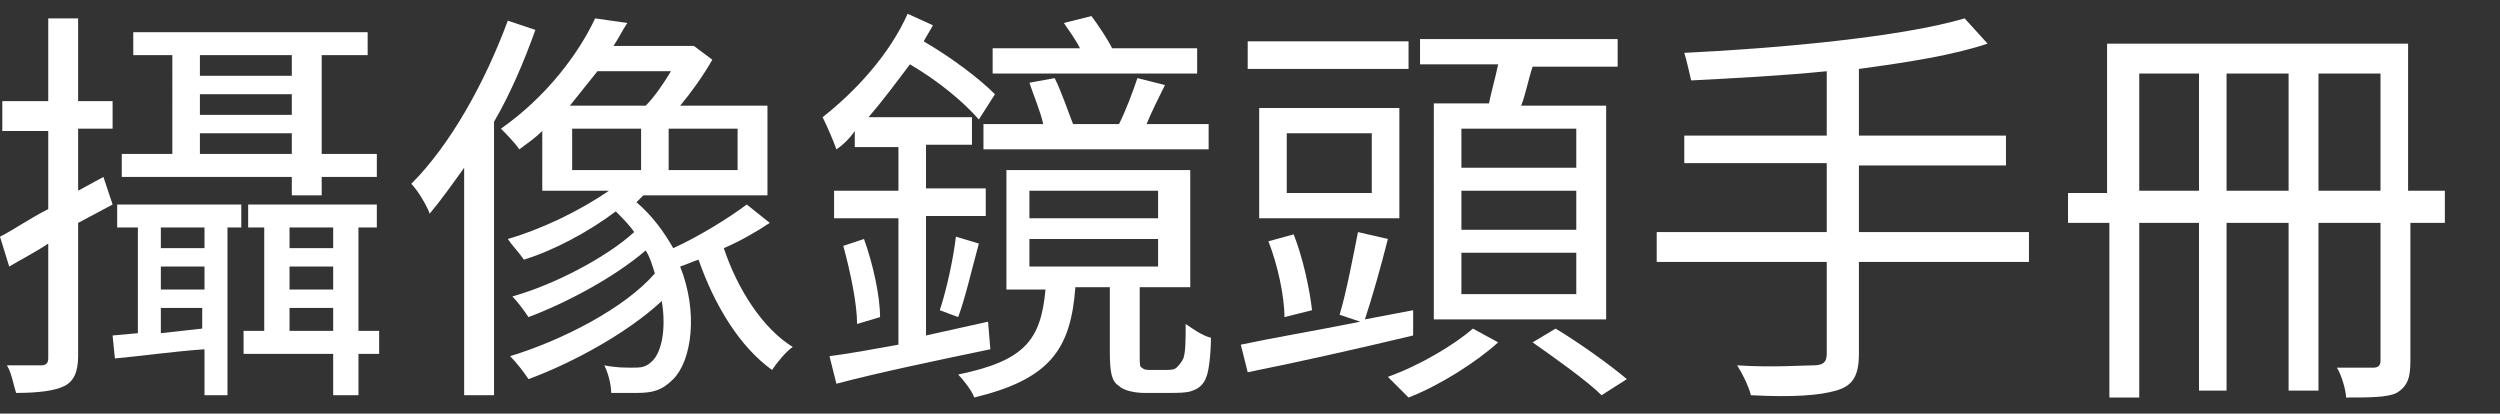 <?xml version="1.0" encoding="utf-8"?>
<!-- Generator: Adobe Illustrator 25.2.3, SVG Export Plug-In . SVG Version: 6.00 Build 0)  -->
<svg version="1.1" id="Layer_1" xmlns="http://www.w3.org/2000/svg" xmlns:xlink="http://www.w3.org/1999/xlink" x="0px" y="0px"
	 viewBox="0 0 108.8 18" style="enable-background:new 0 0 108.8 18;" xml:space="preserve">
<rect x="0" y="0" width="108.8" height="18" fill="#333333" stroke="none"/>
<style type="text/css">
	.st0{fill:#FFFFFF;}
</style>
<g>
	<g>
		<path class="st0" d="M3.4,9.7v5.8c0,0.7-0.2,1.1-0.6,1.3c-0.4,0.2-1.1,0.3-2.1,0.3c-0.1-0.3-0.2-0.9-0.4-1.2c0.7,0,1.4,0,1.5,0
			c0.2,0,0.3-0.1,0.3-0.3v-5c-0.6,0.4-1.2,0.7-1.7,1L0,10.3C0.6,10,1.3,9.5,2.1,9.1V5.7h-2V4.4h2V0.8h1.3v3.6h1.5v1.2H3.4v2.7
			l1.1-0.6l0.4,1.2L3.4,9.7z M5.1,8.9h5.4v1H9.9v7.3h-1v-2c-1.4,0.1-2.8,0.3-3.9,0.4l-0.1-1l1.1-0.1V9.9H5.1V8.9z M12.7,7.7H5.3v-1
			h2.2V2.4H5.8v-1h10.2v1H14v4.3h2.4v1H14v0.8h-1.3V7.7z M8.8,9.9H7v0.9h1.9V9.9z M8.8,11.6H7v1h1.9V11.6z M8.8,14.3v-0.9H7v1.1
			L8.8,14.3z M8.7,2.4v0.9h4V2.4H8.7z M8.7,5h4V4.1h-4V5z M12.7,6.7V5.8h-4v0.9H12.7z M16.5,15.4h-0.9v1.8h-1.1v-1.8h-3.9v-1h0.9
			V9.9h-0.7v-1h5.6v1h-0.8v4.5h0.9V15.4z M12.6,9.9v0.9h1.9V9.9H12.6z M12.6,12.6h1.9v-1h-1.9V12.6z M14.5,14.4v-1h-1.9v1H14.5z"/>
		<path class="st0" d="M23.3,1.3c-0.5,1.4-1.1,2.8-1.8,4v11.9h-1.3V7.3c-0.5,0.7-1,1.4-1.5,2c-0.1-0.3-0.5-1-0.8-1.3
			c1.7-1.7,3.2-4.4,4.2-7.1L23.3,1.3z M33.5,9.7c-0.6,0.4-1.3,0.8-2,1.1c0.6,1.8,1.7,3.5,3,4.3c-0.3,0.2-0.7,0.7-0.9,1
			c-1.4-1-2.5-2.8-3.2-4.8c-0.3,0.1-0.5,0.2-0.8,0.3c0.8,2,0.5,4.1-0.3,4.9c-0.5,0.5-0.9,0.6-1.6,0.6c-0.3,0-0.7,0-1.1,0
			c0-0.3-0.1-0.8-0.3-1.2c0.5,0.1,0.9,0.1,1.2,0.1c0.4,0,0.6,0,0.9-0.3c0.4-0.4,0.6-1.4,0.4-2.6c-1.5,1.4-3.9,2.7-5.8,3.4
			c-0.2-0.3-0.5-0.7-0.8-1c2.3-0.7,5-2.1,6.3-3.6c-0.1-0.3-0.2-0.7-0.4-1c-1.4,1.2-3.5,2.3-5.1,2.9c-0.2-0.3-0.5-0.7-0.7-0.9
			c1.8-0.5,4.1-1.7,5.3-2.8c-0.2-0.3-0.5-0.6-0.8-0.9c-1.2,0.9-2.7,1.7-4,2.1c-0.2-0.3-0.5-0.6-0.7-0.9c1.4-0.4,3.1-1.2,4.4-2.1
			h-2.9V5.7c-0.3,0.3-0.6,0.5-1,0.8c-0.2-0.3-0.6-0.7-0.8-0.9c2-1.4,3.4-3.3,4.1-4.8L27.3,1c-0.2,0.3-0.4,0.7-0.6,1h3.2L30.2,2
			l0.8,0.6c-0.4,0.7-0.9,1.4-1.4,2h3.8v3.9H28c-0.1,0.1-0.2,0.2-0.3,0.3c0.7,0.6,1.2,1.3,1.6,2c1.1-0.5,2.4-1.3,3.2-1.9L33.5,9.7z
			 M26,3.1c-0.4,0.5-0.8,1-1.2,1.5h3.3c0.4-0.4,0.8-1,1.1-1.5H26z M24.9,7.4h3V5.6h-3V7.4z M32.1,5.6h-3v1.8h3V5.6z"/>
		<path class="st0" d="M43.1,15.2c-2.4,0.5-4.8,1-6.7,1.5l-0.3-1.2c0.8-0.1,1.9-0.3,3-0.5V9.5h-2.8V8.3h2.8V6.4h-1.9V5.7
			C37,6,36.7,6.3,36.4,6.5c-0.1-0.3-0.4-1-0.6-1.4c1.4-1.1,2.9-2.7,3.7-4.5l1.1,0.5c-0.1,0.2-0.3,0.5-0.4,0.7
			c1.2,0.7,2.4,1.6,3.1,2.3l-0.7,1.1c-0.7-0.8-1.8-1.7-3-2.4c-0.6,0.8-1.2,1.6-1.8,2.3h4.5v1.2h-2v1.9h2.6v1.2h-2.6v5.2
			c0.9-0.2,1.8-0.4,2.7-0.6L43.1,15.2z M37.6,10.4c0.4,1.1,0.7,2.5,0.7,3.4l-1,0.3c0-0.9-0.3-2.3-0.6-3.4L37.6,10.4z M40.9,13.5
			c0.3-0.9,0.6-2.3,0.7-3.2l1,0.3c-0.3,1.1-0.6,2.4-0.9,3.2L40.9,13.5z M50.7,16.1c0.2,0,0.4,0,0.5-0.1c0.1-0.1,0.2-0.2,0.3-0.4
			c0.1-0.3,0.1-0.8,0.1-1.5c0.3,0.2,0.7,0.5,1.1,0.6c0,0.7-0.1,1.5-0.2,1.7c-0.1,0.3-0.3,0.5-0.6,0.6c-0.2,0.1-0.7,0.1-1,0.1h-1.1
			c-0.4,0-0.9-0.1-1.1-0.3c-0.3-0.2-0.4-0.5-0.4-1.5v-2.8h-1.5c-0.2,2.7-1.1,4-4.4,4.8c-0.1-0.3-0.5-0.8-0.7-1
			c2.9-0.6,3.6-1.5,3.8-3.7h-1.7V7.4h8v5.1h-2.2v3c0,0.3,0,0.5,0.1,0.5c0.1,0.1,0.2,0.1,0.4,0.1H50.7z M42.7,5.4h2.7
			c-0.1-0.5-0.4-1.2-0.6-1.8l1.1-0.2c0.3,0.6,0.6,1.5,0.8,2h2c0.3-0.6,0.6-1.4,0.8-2l1.2,0.3c-0.3,0.6-0.6,1.2-0.8,1.7h2.7v1.1h-9.8
			V5.4z M52.1,3.2h-8.9V2.1H47c-0.2-0.4-0.5-0.8-0.7-1.1l1.2-0.3c0.3,0.4,0.7,1,0.9,1.4h3.7V3.2z M44.8,9.5h5.6V8.3h-5.6V9.5z
			 M44.8,11.6h5.6v-1.2h-5.6V11.6z"/>
		<path class="st0" d="M61.5,14.6c-2.5,0.6-5.2,1.2-7.2,1.6L54,15c1.4-0.3,3.2-0.6,5.2-1l-0.9-0.3c0.3-1,0.6-2.6,0.8-3.6l1.3,0.3
			c-0.3,1.2-0.7,2.6-1,3.5l2.1-0.4L61.5,14.6z M61.3,3h-7V1.8h7V3z M60.9,9.5h-6.1V4.7h6.1V9.5z M55.9,13.8c0-0.9-0.3-2.3-0.7-3.3
			l1.1-0.3c0.4,1,0.7,2.4,0.8,3.3L55.9,13.8z M59.7,5.8h-3.7v2.6h3.7V5.8z M65.2,14.9c-1,0.9-2.6,1.9-3.9,2.4
			c-0.2-0.2-0.6-0.6-0.9-0.9c1.4-0.5,2.9-1.4,3.7-2.1L65.2,14.9z M64.8,4.5c0.1-0.5,0.3-1.2,0.4-1.7h-3.4V1.7h8.6v1.2h-3.7
			c-0.2,0.6-0.3,1.2-0.5,1.7h3.7v9.3h-7.5V4.5H64.8z M68.6,5.6h-5v1.7h5V5.6z M68.6,8.3h-5V10h5V8.3z M68.6,11h-5v1.8h5V11z
			 M67.7,14.3c1,0.6,2.4,1.6,3.1,2.2l-1.1,0.7c-0.6-0.6-2-1.6-3-2.3L67.7,14.3z"/>
		<path class="st0" d="M88.3,11.4h-7.4v4c0,1-0.3,1.4-1,1.6c-0.7,0.2-1.8,0.3-3.7,0.2c-0.1-0.4-0.4-1-0.6-1.3c1.5,0.1,2.9,0,3.3,0
			c0.4,0,0.6-0.1,0.6-0.5v-4h-7.4v-1.3h7.4V7.1h-6.2V5.9h6.2V3.1c-2,0.2-4,0.3-5.9,0.4c-0.1-0.4-0.2-0.9-0.3-1.2
			c4.2-0.2,9.5-0.7,12.2-1.5l1,1.1C85,2.4,83.1,2.7,80.9,3v2.9h6.4v1.3h-6.4v2.9h7.4V11.4z"/>
		<path class="st0" d="M106.5,9.7h-1.6v6c0,0.7-0.1,1.1-0.6,1.4c-0.4,0.2-1.2,0.2-2.2,0.2c0-0.3-0.2-1-0.4-1.3c0.7,0,1.4,0,1.6,0
			c0.2,0,0.3-0.1,0.3-0.3v-6h-2.7V17h-1.3V9.7h-2.7V17h-1.2V9.7h-2.6v7.6h-1.3V9.7H90V8.4h1.7V1.9h13.1v6.4h1.6V9.7z M95.7,8.4V3.2
			h-2.6v5.1H95.7z M99.6,8.4V3.2h-2.7v5.1H99.6z M103.6,8.4V3.2h-2.7v5.1H103.6z"/>
	</g>
</g>
</svg>
